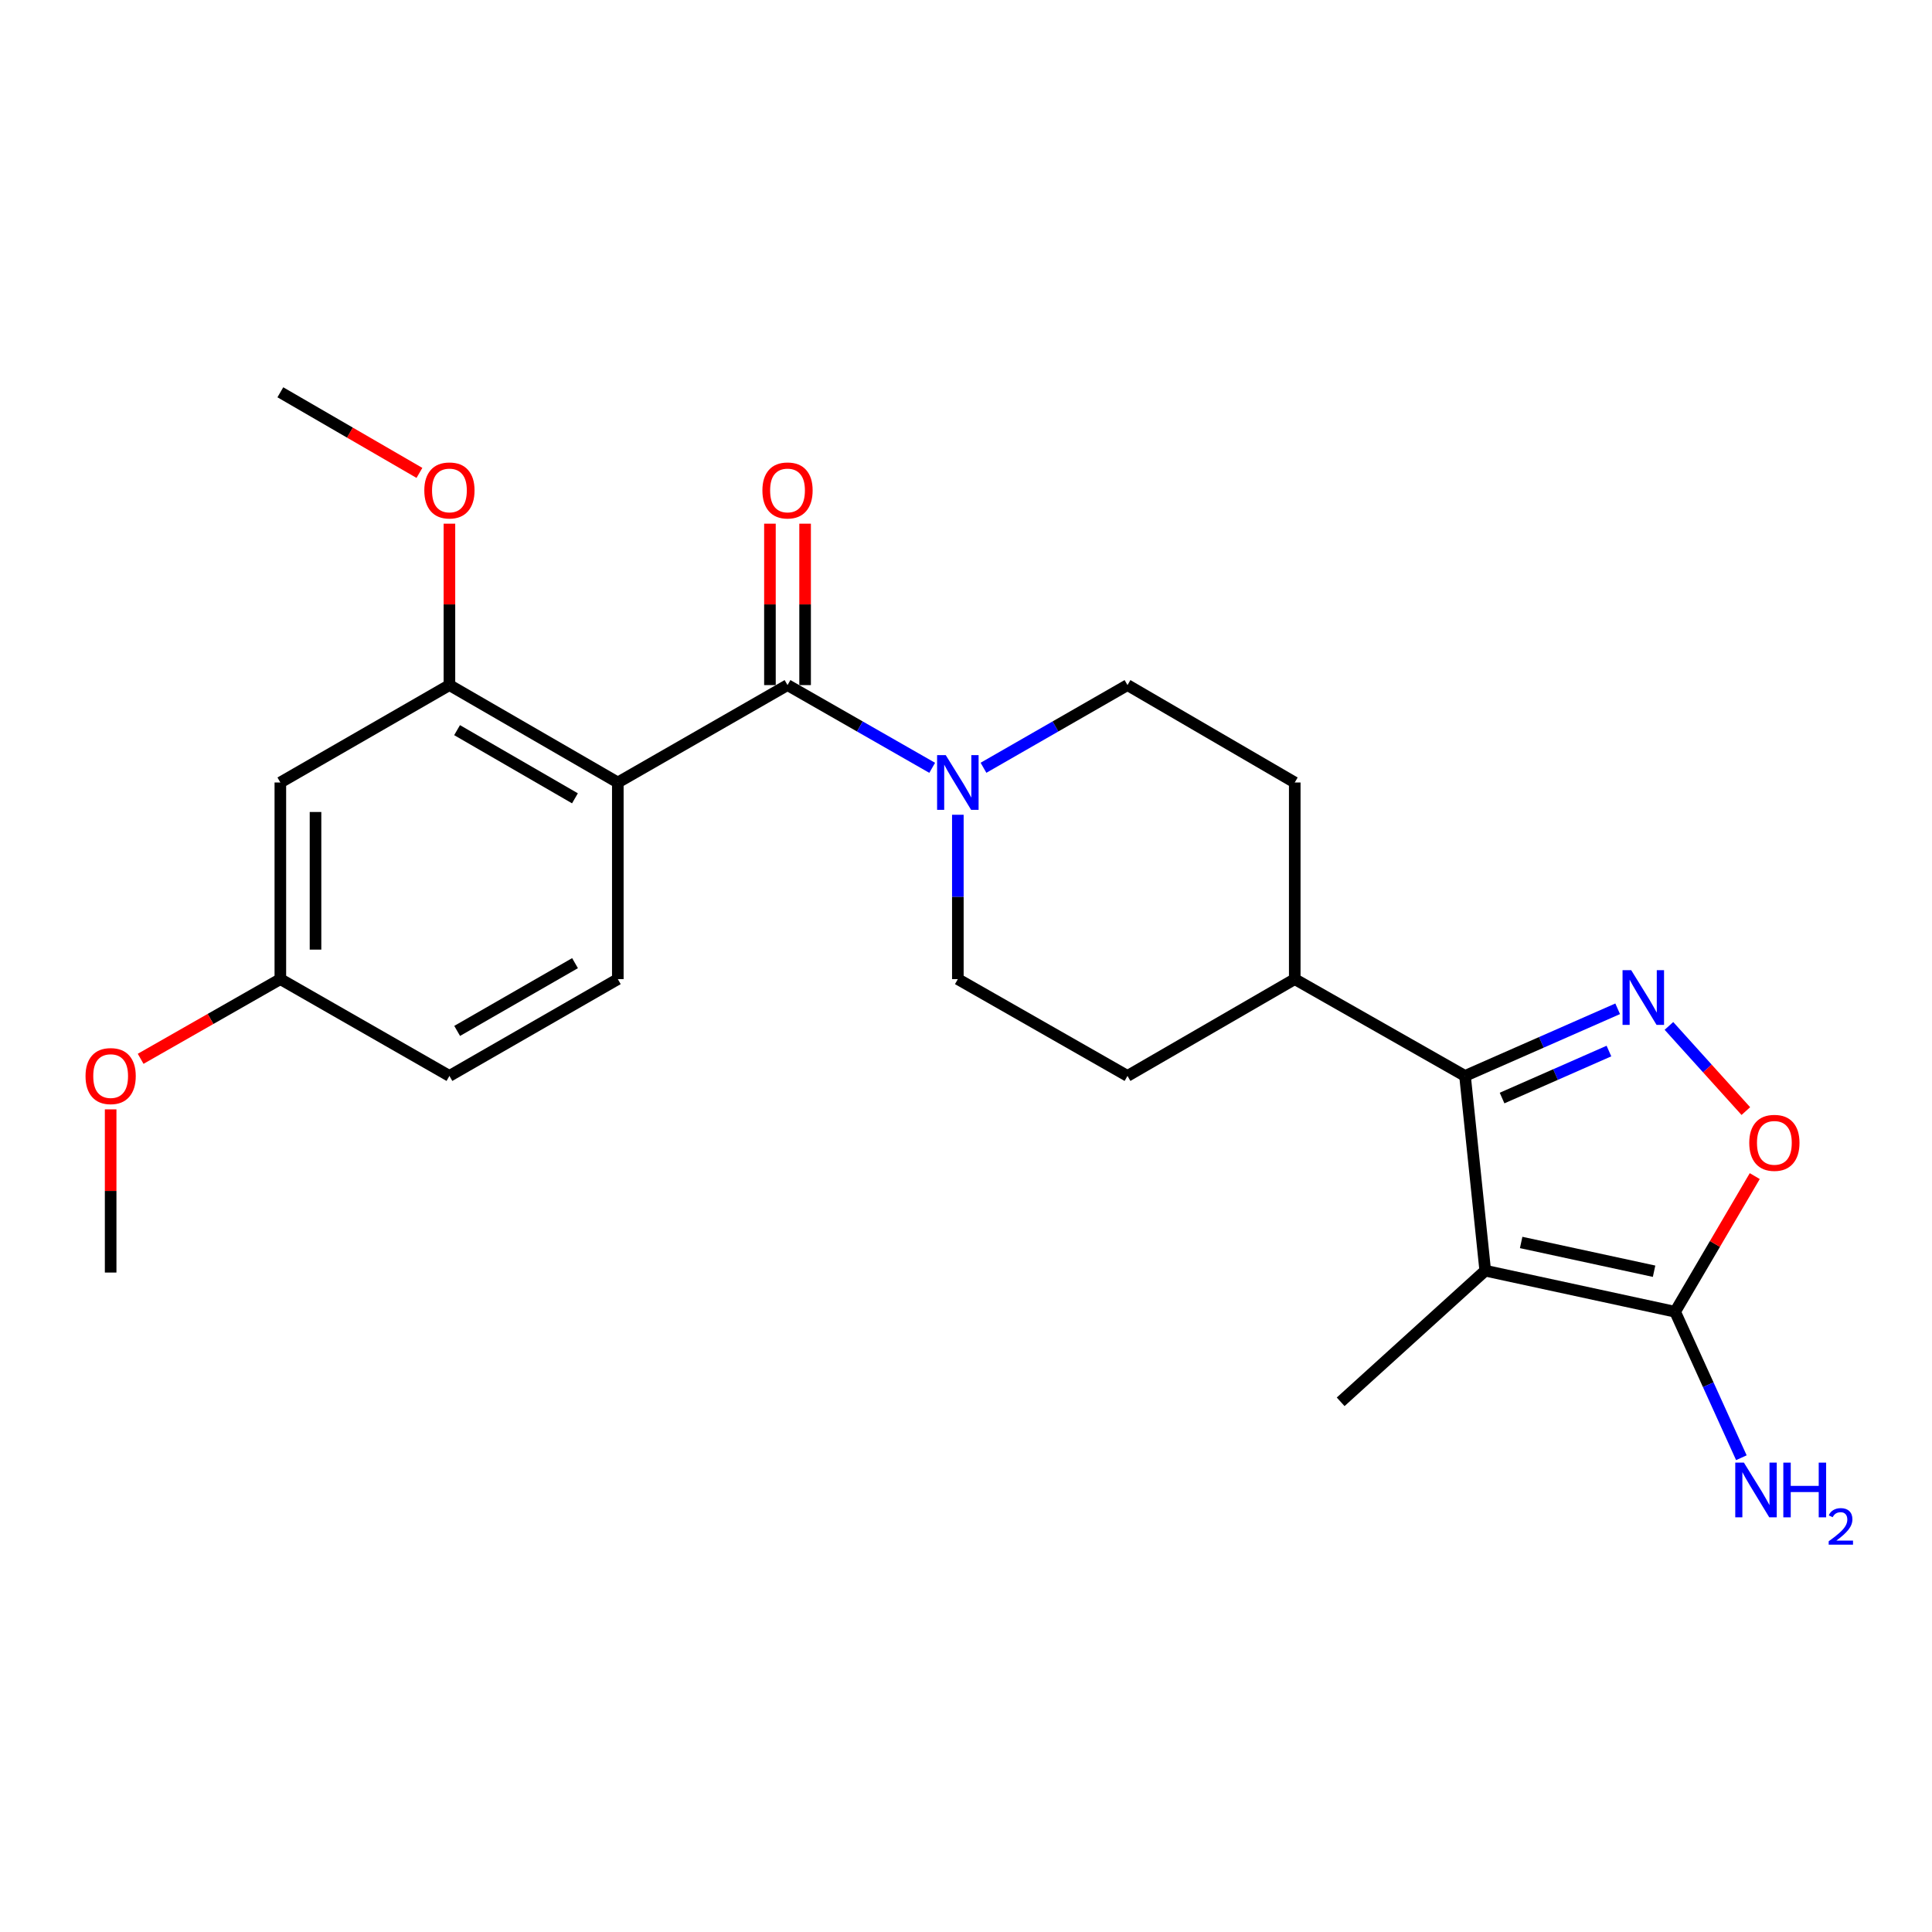 <?xml version='1.0' encoding='iso-8859-1'?>
<svg version='1.1' baseProfile='full'
              xmlns='http://www.w3.org/2000/svg'
                      xmlns:rdkit='http://www.rdkit.org/xml'
                      xmlns:xlink='http://www.w3.org/1999/xlink'
                  xml:space='preserve'
width='1000px' height='1000px' viewBox='0 0 1000 1000'>
<!-- END OF HEADER -->
<rect style='opacity:1.0;fill:#FFFFFF;stroke:none' width='1000' height='1000' x='0' y='0'> </rect>
<path class='bond-2' d='M 768.757,657.698 L 758.291,556.896' style='fill:none;fill-rule:evenodd;stroke:#000000;stroke-width:6px;stroke-linecap:butt;stroke-linejoin:miter;stroke-opacity:1' />
<path class='bond-4' d='M 768.757,657.698 L 867.041,678.964' style='fill:none;fill-rule:evenodd;stroke:#000000;stroke-width:6px;stroke-linecap:butt;stroke-linejoin:miter;stroke-opacity:1' />
<path class='bond-4' d='M 787.349,643.097 L 856.148,657.984' style='fill:none;fill-rule:evenodd;stroke:#000000;stroke-width:6px;stroke-linecap:butt;stroke-linejoin:miter;stroke-opacity:1' />
<path class='bond-18' d='M 768.757,657.698 L 693.924,725.573' style='fill:none;fill-rule:evenodd;stroke:#000000;stroke-width:6px;stroke-linecap:butt;stroke-linejoin:miter;stroke-opacity:1' />
<path class='bond-0' d='M 837.307,522.146 L 797.799,539.521' style='fill:none;fill-rule:evenodd;stroke:#0000FF;stroke-width:6px;stroke-linecap:butt;stroke-linejoin:miter;stroke-opacity:1' />
<path class='bond-0' d='M 797.799,539.521 L 758.291,556.896' style='fill:none;fill-rule:evenodd;stroke:#000000;stroke-width:6px;stroke-linecap:butt;stroke-linejoin:miter;stroke-opacity:1' />
<path class='bond-0' d='M 832.782,544.021 L 805.127,556.184' style='fill:none;fill-rule:evenodd;stroke:#0000FF;stroke-width:6px;stroke-linecap:butt;stroke-linejoin:miter;stroke-opacity:1' />
<path class='bond-0' d='M 805.127,556.184 L 777.471,568.346' style='fill:none;fill-rule:evenodd;stroke:#000000;stroke-width:6px;stroke-linecap:butt;stroke-linejoin:miter;stroke-opacity:1' />
<path class='bond-24' d='M 863.838,531.012 L 883.741,553.053' style='fill:none;fill-rule:evenodd;stroke:#0000FF;stroke-width:6px;stroke-linecap:butt;stroke-linejoin:miter;stroke-opacity:1' />
<path class='bond-24' d='M 883.741,553.053 L 903.644,575.095' style='fill:none;fill-rule:evenodd;stroke:#FF0000;stroke-width:6px;stroke-linecap:butt;stroke-linejoin:miter;stroke-opacity:1' />
<path class='bond-1' d='M 319.781,405.016 L 407.619,354.605' style='fill:none;fill-rule:evenodd;stroke:#000000;stroke-width:6px;stroke-linecap:butt;stroke-linejoin:miter;stroke-opacity:1' />
<path class='bond-7' d='M 319.781,405.016 L 232.622,354.605' style='fill:none;fill-rule:evenodd;stroke:#000000;stroke-width:6px;stroke-linecap:butt;stroke-linejoin:miter;stroke-opacity:1' />
<path class='bond-7' d='M 297.594,413.211 L 236.582,377.924' style='fill:none;fill-rule:evenodd;stroke:#000000;stroke-width:6px;stroke-linecap:butt;stroke-linejoin:miter;stroke-opacity:1' />
<path class='bond-8' d='M 319.781,405.016 L 319.781,506.789' style='fill:none;fill-rule:evenodd;stroke:#000000;stroke-width:6px;stroke-linecap:butt;stroke-linejoin:miter;stroke-opacity:1' />
<path class='bond-10' d='M 758.291,556.896 L 670.16,506.789' style='fill:none;fill-rule:evenodd;stroke:#000000;stroke-width:6px;stroke-linecap:butt;stroke-linejoin:miter;stroke-opacity:1' />
<path class='bond-3' d='M 407.619,354.605 L 445.06,376.014' style='fill:none;fill-rule:evenodd;stroke:#000000;stroke-width:6px;stroke-linecap:butt;stroke-linejoin:miter;stroke-opacity:1' />
<path class='bond-3' d='M 445.06,376.014 L 482.501,397.423' style='fill:none;fill-rule:evenodd;stroke:#0000FF;stroke-width:6px;stroke-linecap:butt;stroke-linejoin:miter;stroke-opacity:1' />
<path class='bond-11' d='M 416.72,354.605 L 416.72,312.83' style='fill:none;fill-rule:evenodd;stroke:#000000;stroke-width:6px;stroke-linecap:butt;stroke-linejoin:miter;stroke-opacity:1' />
<path class='bond-11' d='M 416.72,312.83 L 416.72,271.054' style='fill:none;fill-rule:evenodd;stroke:#FF0000;stroke-width:6px;stroke-linecap:butt;stroke-linejoin:miter;stroke-opacity:1' />
<path class='bond-11' d='M 398.517,354.605 L 398.517,312.83' style='fill:none;fill-rule:evenodd;stroke:#000000;stroke-width:6px;stroke-linecap:butt;stroke-linejoin:miter;stroke-opacity:1' />
<path class='bond-11' d='M 398.517,312.83 L 398.517,271.054' style='fill:none;fill-rule:evenodd;stroke:#FF0000;stroke-width:6px;stroke-linecap:butt;stroke-linejoin:miter;stroke-opacity:1' />
<path class='bond-5' d='M 867.041,678.964 L 887.65,643.856' style='fill:none;fill-rule:evenodd;stroke:#000000;stroke-width:6px;stroke-linecap:butt;stroke-linejoin:miter;stroke-opacity:1' />
<path class='bond-5' d='M 887.65,643.856 L 908.259,608.748' style='fill:none;fill-rule:evenodd;stroke:#FF0000;stroke-width:6px;stroke-linecap:butt;stroke-linejoin:miter;stroke-opacity:1' />
<path class='bond-14' d='M 867.041,678.964 L 884.186,716.741' style='fill:none;fill-rule:evenodd;stroke:#000000;stroke-width:6px;stroke-linecap:butt;stroke-linejoin:miter;stroke-opacity:1' />
<path class='bond-14' d='M 884.186,716.741 L 901.331,754.518' style='fill:none;fill-rule:evenodd;stroke:#0000FF;stroke-width:6px;stroke-linecap:butt;stroke-linejoin:miter;stroke-opacity:1' />
<path class='bond-6' d='M 495.78,421.72 L 495.78,464.255' style='fill:none;fill-rule:evenodd;stroke:#0000FF;stroke-width:6px;stroke-linecap:butt;stroke-linejoin:miter;stroke-opacity:1' />
<path class='bond-6' d='M 495.78,464.255 L 495.78,506.789' style='fill:none;fill-rule:evenodd;stroke:#000000;stroke-width:6px;stroke-linecap:butt;stroke-linejoin:miter;stroke-opacity:1' />
<path class='bond-25' d='M 509.051,397.397 L 546.319,376.001' style='fill:none;fill-rule:evenodd;stroke:#0000FF;stroke-width:6px;stroke-linecap:butt;stroke-linejoin:miter;stroke-opacity:1' />
<path class='bond-25' d='M 546.319,376.001 L 583.587,354.605' style='fill:none;fill-rule:evenodd;stroke:#000000;stroke-width:6px;stroke-linecap:butt;stroke-linejoin:miter;stroke-opacity:1' />
<path class='bond-9' d='M 232.622,354.605 L 145.108,405.016' style='fill:none;fill-rule:evenodd;stroke:#000000;stroke-width:6px;stroke-linecap:butt;stroke-linejoin:miter;stroke-opacity:1' />
<path class='bond-20' d='M 232.622,354.605 L 232.622,312.83' style='fill:none;fill-rule:evenodd;stroke:#000000;stroke-width:6px;stroke-linecap:butt;stroke-linejoin:miter;stroke-opacity:1' />
<path class='bond-20' d='M 232.622,312.83 L 232.622,271.054' style='fill:none;fill-rule:evenodd;stroke:#FF0000;stroke-width:6px;stroke-linecap:butt;stroke-linejoin:miter;stroke-opacity:1' />
<path class='bond-19' d='M 319.781,506.789 L 232.622,556.896' style='fill:none;fill-rule:evenodd;stroke:#000000;stroke-width:6px;stroke-linecap:butt;stroke-linejoin:miter;stroke-opacity:1' />
<path class='bond-19' d='M 297.635,498.524 L 236.623,533.599' style='fill:none;fill-rule:evenodd;stroke:#000000;stroke-width:6px;stroke-linecap:butt;stroke-linejoin:miter;stroke-opacity:1' />
<path class='bond-26' d='M 145.108,405.016 L 145.108,506.789' style='fill:none;fill-rule:evenodd;stroke:#000000;stroke-width:6px;stroke-linecap:butt;stroke-linejoin:miter;stroke-opacity:1' />
<path class='bond-26' d='M 163.31,420.282 L 163.31,491.523' style='fill:none;fill-rule:evenodd;stroke:#000000;stroke-width:6px;stroke-linecap:butt;stroke-linejoin:miter;stroke-opacity:1' />
<path class='bond-15' d='M 670.16,506.789 L 670.16,405.016' style='fill:none;fill-rule:evenodd;stroke:#000000;stroke-width:6px;stroke-linecap:butt;stroke-linejoin:miter;stroke-opacity:1' />
<path class='bond-16' d='M 670.16,506.789 L 583.587,556.896' style='fill:none;fill-rule:evenodd;stroke:#000000;stroke-width:6px;stroke-linecap:butt;stroke-linejoin:miter;stroke-opacity:1' />
<path class='bond-12' d='M 583.587,354.605 L 670.16,405.016' style='fill:none;fill-rule:evenodd;stroke:#000000;stroke-width:6px;stroke-linecap:butt;stroke-linejoin:miter;stroke-opacity:1' />
<path class='bond-13' d='M 495.78,506.789 L 583.587,556.896' style='fill:none;fill-rule:evenodd;stroke:#000000;stroke-width:6px;stroke-linecap:butt;stroke-linejoin:miter;stroke-opacity:1' />
<path class='bond-17' d='M 145.108,506.789 L 232.622,556.896' style='fill:none;fill-rule:evenodd;stroke:#000000;stroke-width:6px;stroke-linecap:butt;stroke-linejoin:miter;stroke-opacity:1' />
<path class='bond-21' d='M 145.108,506.789 L 108.953,527.413' style='fill:none;fill-rule:evenodd;stroke:#000000;stroke-width:6px;stroke-linecap:butt;stroke-linejoin:miter;stroke-opacity:1' />
<path class='bond-21' d='M 108.953,527.413 L 72.799,548.038' style='fill:none;fill-rule:evenodd;stroke:#FF0000;stroke-width:6px;stroke-linecap:butt;stroke-linejoin:miter;stroke-opacity:1' />
<path class='bond-22' d='M 217.093,244.773 L 181.1,223.911' style='fill:none;fill-rule:evenodd;stroke:#FF0000;stroke-width:6px;stroke-linecap:butt;stroke-linejoin:miter;stroke-opacity:1' />
<path class='bond-22' d='M 181.1,223.911 L 145.108,203.049' style='fill:none;fill-rule:evenodd;stroke:#000000;stroke-width:6px;stroke-linecap:butt;stroke-linejoin:miter;stroke-opacity:1' />
<path class='bond-23' d='M 57.27,574.2 L 57.27,616.434' style='fill:none;fill-rule:evenodd;stroke:#FF0000;stroke-width:6px;stroke-linecap:butt;stroke-linejoin:miter;stroke-opacity:1' />
<path class='bond-23' d='M 57.27,616.434 L 57.27,658.669' style='fill:none;fill-rule:evenodd;stroke:#000000;stroke-width:6px;stroke-linecap:butt;stroke-linejoin:miter;stroke-opacity:1' />
<path  class='atom-1' d='M 844.307 502.155
L 853.587 517.155
Q 854.507 518.635, 855.987 521.315
Q 857.467 523.995, 857.547 524.155
L 857.547 502.155
L 861.307 502.155
L 861.307 530.475
L 857.427 530.475
L 847.467 514.075
Q 846.307 512.155, 845.067 509.955
Q 843.867 507.755, 843.507 507.075
L 843.507 530.475
L 839.827 530.475
L 839.827 502.155
L 844.307 502.155
' fill='#0000FF'/>
<path  class='atom-6' d='M 905.412 591.531
Q 905.412 584.731, 908.772 580.931
Q 912.132 577.131, 918.412 577.131
Q 924.692 577.131, 928.052 580.931
Q 931.412 584.731, 931.412 591.531
Q 931.412 598.411, 928.012 602.331
Q 924.612 606.211, 918.412 606.211
Q 912.172 606.211, 908.772 602.331
Q 905.412 598.451, 905.412 591.531
M 918.412 603.011
Q 922.732 603.011, 925.052 600.131
Q 927.412 597.211, 927.412 591.531
Q 927.412 585.971, 925.052 583.171
Q 922.732 580.331, 918.412 580.331
Q 914.092 580.331, 911.732 583.131
Q 909.412 585.931, 909.412 591.531
Q 909.412 597.251, 911.732 600.131
Q 914.092 603.011, 918.412 603.011
' fill='#FF0000'/>
<path  class='atom-7' d='M 489.52 390.856
L 498.8 405.856
Q 499.72 407.336, 501.2 410.016
Q 502.68 412.696, 502.76 412.856
L 502.76 390.856
L 506.52 390.856
L 506.52 419.176
L 502.64 419.176
L 492.68 402.776
Q 491.52 400.856, 490.28 398.656
Q 489.08 396.456, 488.72 395.776
L 488.72 419.176
L 485.04 419.176
L 485.04 390.856
L 489.52 390.856
' fill='#0000FF'/>
<path  class='atom-12' d='M 394.619 253.853
Q 394.619 247.053, 397.979 243.253
Q 401.339 239.453, 407.619 239.453
Q 413.899 239.453, 417.259 243.253
Q 420.619 247.053, 420.619 253.853
Q 420.619 260.733, 417.219 264.653
Q 413.819 268.533, 407.619 268.533
Q 401.379 268.533, 397.979 264.653
Q 394.619 260.773, 394.619 253.853
M 407.619 265.333
Q 411.939 265.333, 414.259 262.453
Q 416.619 259.533, 416.619 253.853
Q 416.619 248.293, 414.259 245.493
Q 411.939 242.653, 407.619 242.653
Q 403.299 242.653, 400.939 245.453
Q 398.619 248.253, 398.619 253.853
Q 398.619 259.573, 400.939 262.453
Q 403.299 265.333, 407.619 265.333
' fill='#FF0000'/>
<path  class='atom-15' d='M 902.646 757.051
L 911.926 772.051
Q 912.846 773.531, 914.326 776.211
Q 915.806 778.891, 915.886 779.051
L 915.886 757.051
L 919.646 757.051
L 919.646 785.371
L 915.766 785.371
L 905.806 768.971
Q 904.646 767.051, 903.406 764.851
Q 902.206 762.651, 901.846 761.971
L 901.846 785.371
L 898.166 785.371
L 898.166 757.051
L 902.646 757.051
' fill='#0000FF'/>
<path  class='atom-15' d='M 923.046 757.051
L 926.886 757.051
L 926.886 769.091
L 941.366 769.091
L 941.366 757.051
L 945.206 757.051
L 945.206 785.371
L 941.366 785.371
L 941.366 772.291
L 926.886 772.291
L 926.886 785.371
L 923.046 785.371
L 923.046 757.051
' fill='#0000FF'/>
<path  class='atom-15' d='M 946.579 784.377
Q 947.266 782.608, 948.902 781.632
Q 950.539 780.628, 952.81 780.628
Q 955.634 780.628, 957.218 782.16
Q 958.802 783.691, 958.802 786.41
Q 958.802 789.182, 956.743 791.769
Q 954.71 794.356, 950.486 797.419
L 959.119 797.419
L 959.119 799.531
L 946.526 799.531
L 946.526 797.762
Q 950.011 795.28, 952.07 793.432
Q 954.156 791.584, 955.159 789.921
Q 956.162 788.258, 956.162 786.542
Q 956.162 784.747, 955.265 783.744
Q 954.367 782.74, 952.81 782.74
Q 951.305 782.74, 950.302 783.348
Q 949.298 783.955, 948.586 785.301
L 946.579 784.377
' fill='#0000FF'/>
<path  class='atom-21' d='M 219.622 253.853
Q 219.622 247.053, 222.982 243.253
Q 226.342 239.453, 232.622 239.453
Q 238.902 239.453, 242.262 243.253
Q 245.622 247.053, 245.622 253.853
Q 245.622 260.733, 242.222 264.653
Q 238.822 268.533, 232.622 268.533
Q 226.382 268.533, 222.982 264.653
Q 219.622 260.773, 219.622 253.853
M 232.622 265.333
Q 236.942 265.333, 239.262 262.453
Q 241.622 259.533, 241.622 253.853
Q 241.622 248.293, 239.262 245.493
Q 236.942 242.653, 232.622 242.653
Q 228.302 242.653, 225.942 245.453
Q 223.622 248.253, 223.622 253.853
Q 223.622 259.573, 225.942 262.453
Q 228.302 265.333, 232.622 265.333
' fill='#FF0000'/>
<path  class='atom-22' d='M 44.27 556.976
Q 44.27 550.176, 47.63 546.376
Q 50.99 542.576, 57.27 542.576
Q 63.55 542.576, 66.91 546.376
Q 70.27 550.176, 70.27 556.976
Q 70.27 563.856, 66.87 567.776
Q 63.47 571.656, 57.27 571.656
Q 51.03 571.656, 47.63 567.776
Q 44.27 563.896, 44.27 556.976
M 57.27 568.456
Q 61.59 568.456, 63.91 565.576
Q 66.27 562.656, 66.27 556.976
Q 66.27 551.416, 63.91 548.616
Q 61.59 545.776, 57.27 545.776
Q 52.95 545.776, 50.59 548.576
Q 48.27 551.376, 48.27 556.976
Q 48.27 562.696, 50.59 565.576
Q 52.95 568.456, 57.27 568.456
' fill='#FF0000'/>
</svg>

